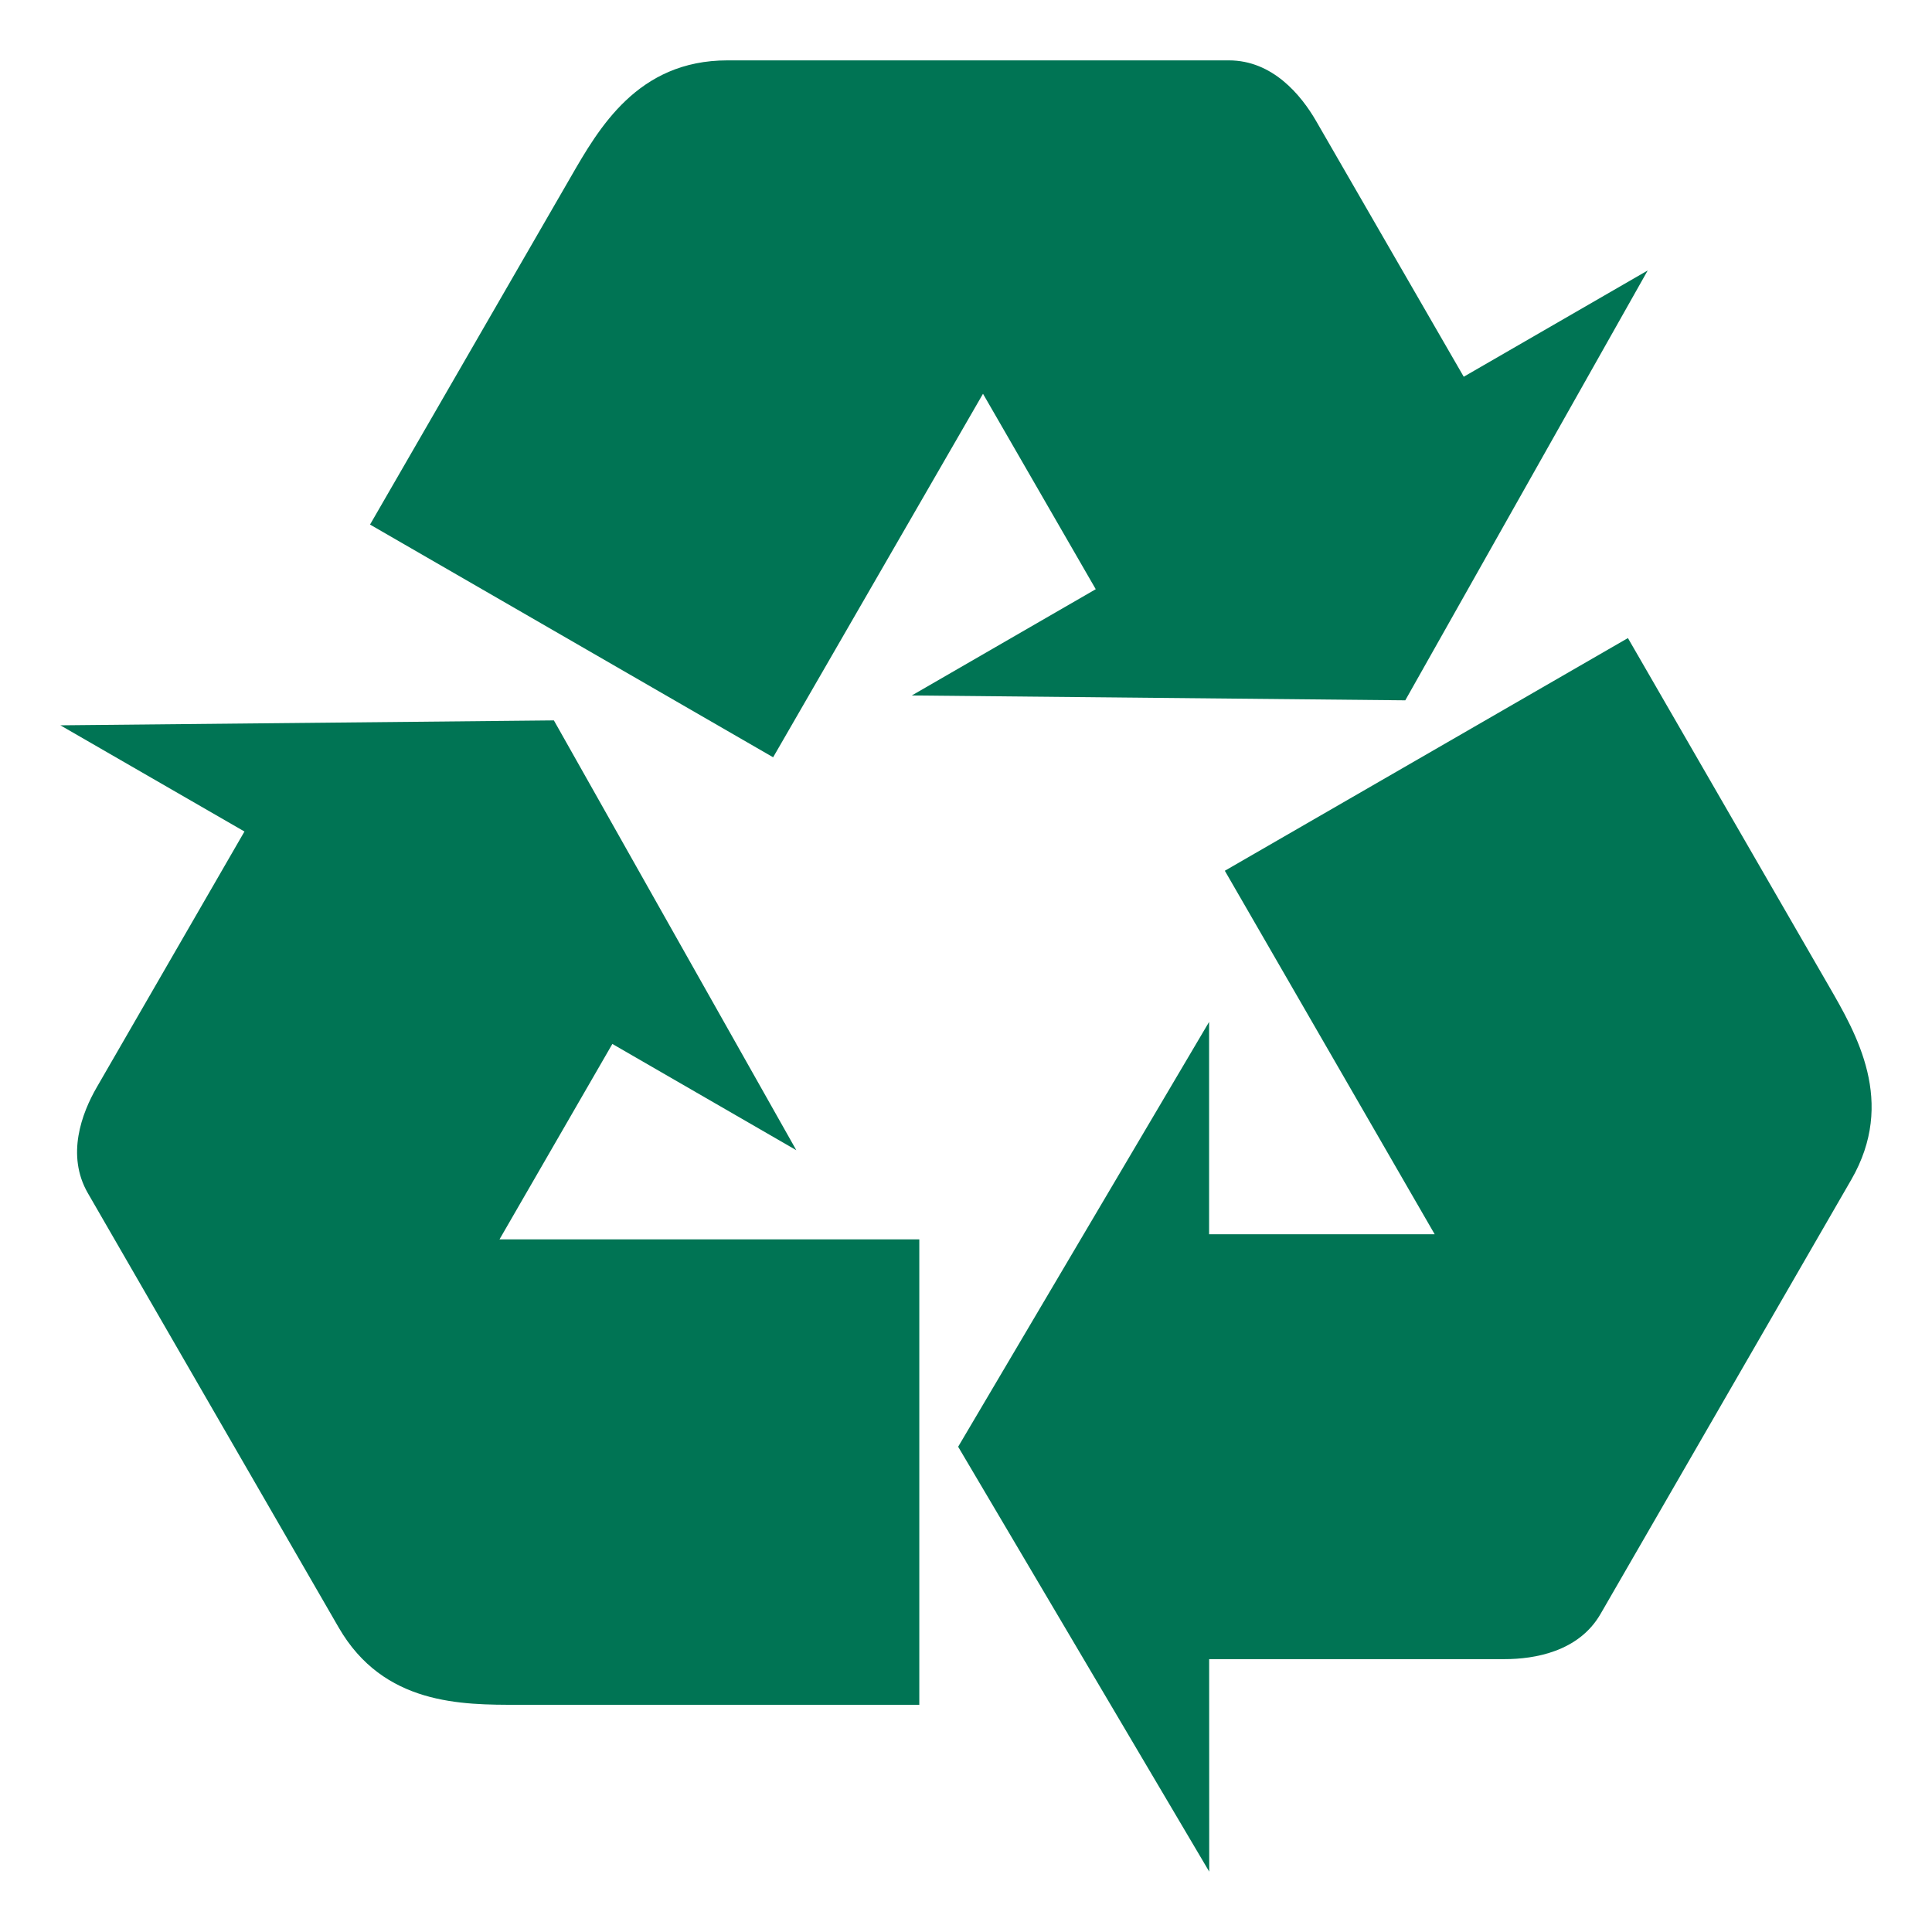 <?xml version="1.0" encoding="utf-8"?><!-- Uploaded to: SVG Repo, www.svgrepo.com, Generator: SVG Repo Mixer Tools -->
<svg width="800px" height="800px" viewBox="0 0 64 64" xmlns="http://www.w3.org/2000/svg" xmlns:xlink="http://www.w3.org/1999/xlink" aria-hidden="true" role="img" class="iconify iconify--emojione-monotone" preserveAspectRatio="xMidYMid meet">
<path d="M20.285 34.582l6.094 3.52l-8.031-14.238L2 24.027l6.098 3.518l-4.894 8.475c-.496.858-1.018 2.248-.294 3.504l8.308 14.387c1.488 2.578 4.08 2.563 5.957 2.563h13.278V41.055H16.547l3.738-6.473" fill="#007454"></path>
<path d="M60.567 32.636l-6.64-11.499l-13.353 7.708l6.952 12.042l-7.473-.001v-7.034L31.74 47.925L40.057 62l-.002-7.039h9.783c.992 0 2.458-.243 3.182-1.497l8.307-14.387c1.487-2.58.179-4.815-.76-6.441" fill="#007454"></path>
<path d="M32.563 13.044l3.735 6.474l-6.093 3.52l16.347.161l8.031-14.24l-6.095 3.521l-4.891-8.473C43.1 3.148 42.156 2 40.709 2H24.096c-2.978 0-4.261 2.252-5.198 3.878l-6.64 11.499l13.353 7.709l6.952-12.042" fill="#007454"></path></svg>